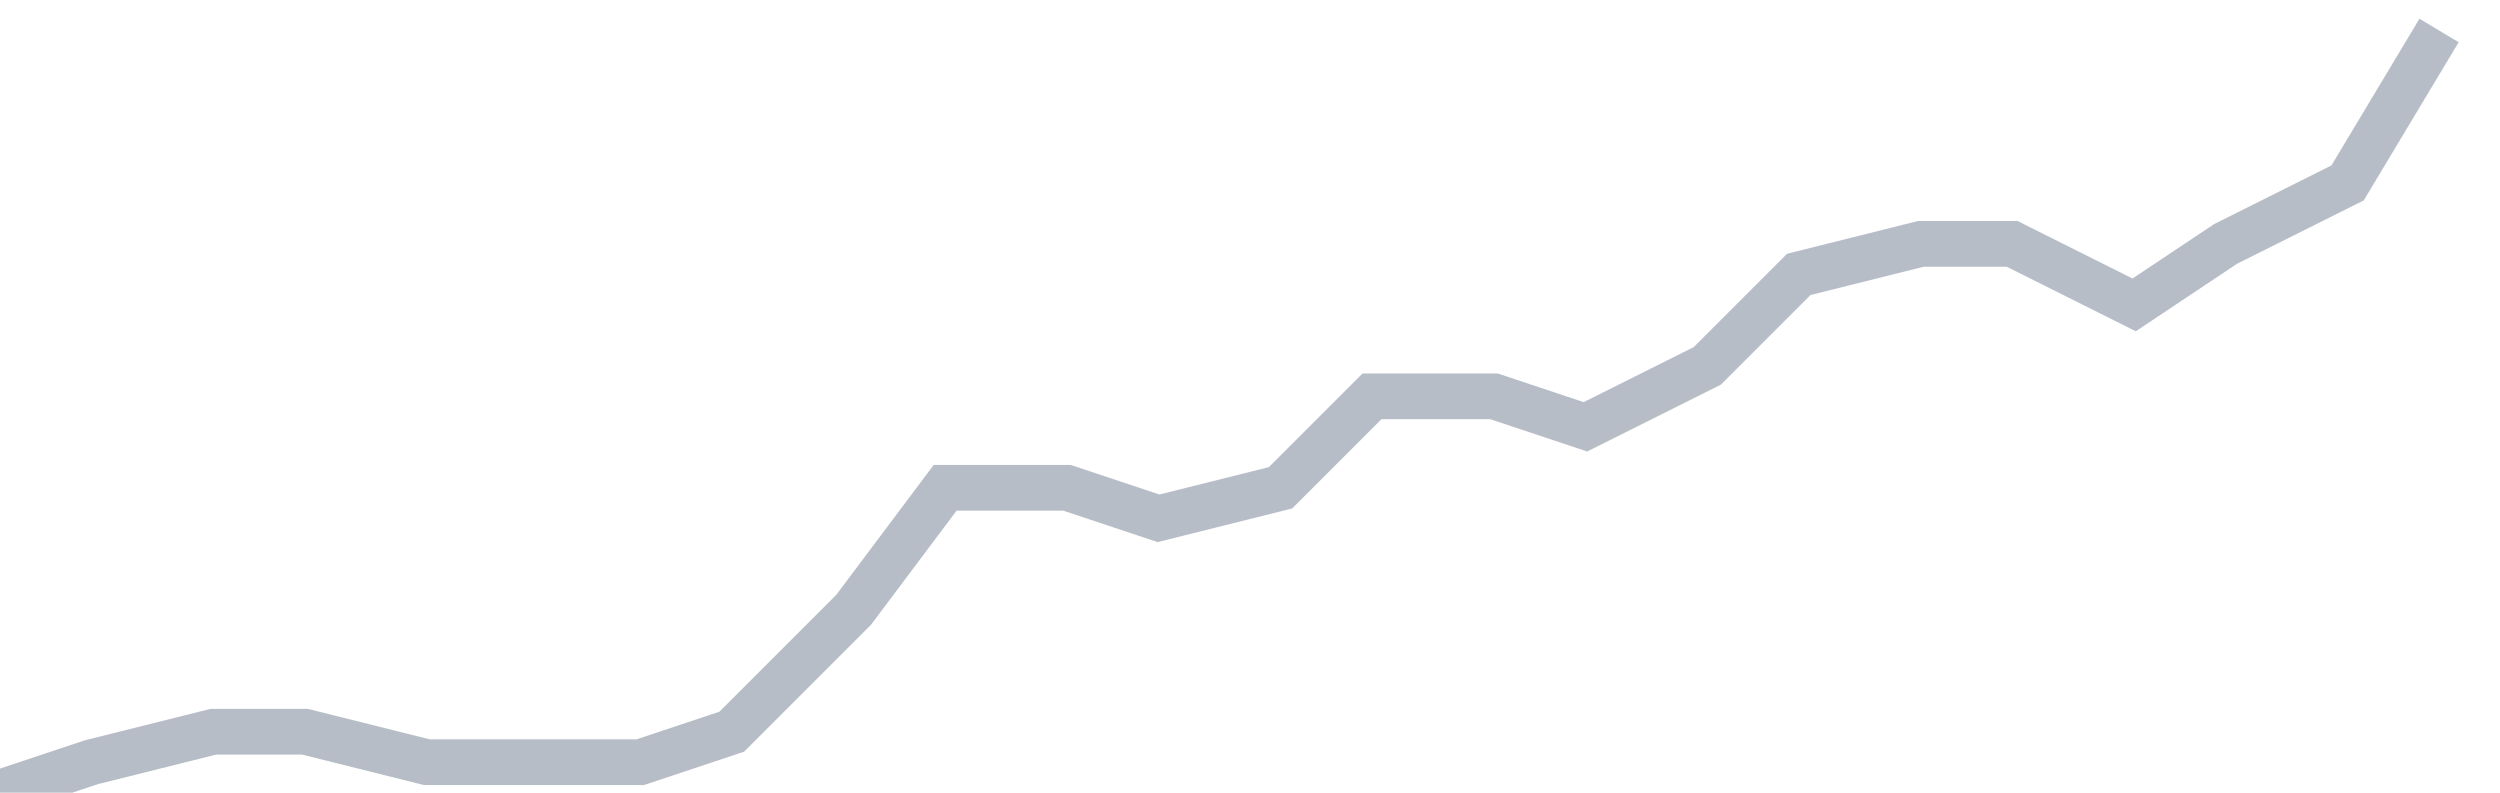 <svg width="82" height="26" fill="none" xmlns="http://www.w3.org/2000/svg"><path d="M0 26l3-1 4-1h3l4 1h7l3-1 4-4 3-4h4l3 1 4-1 3-3h4l3 1 4-2 3-3 4-1h3l4 2 3-2 4-2 3-5" stroke="#B7BDC6" stroke-width="1.5"/></svg>